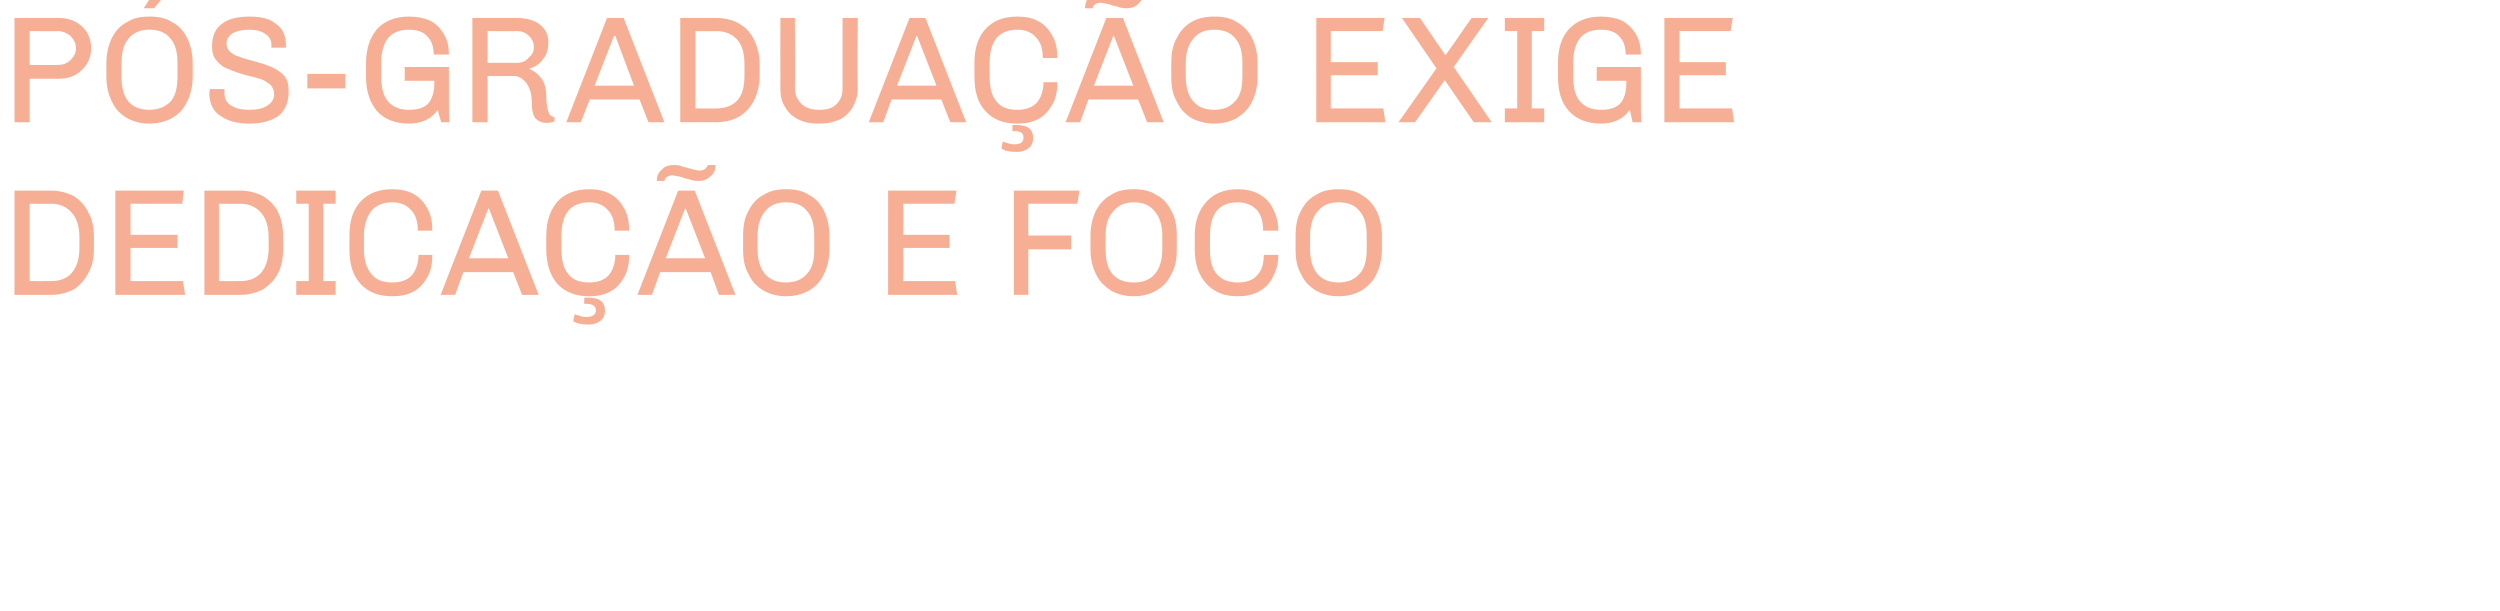 <?xml version="1.0" standalone="no"?><!DOCTYPE svg PUBLIC "-//W3C//DTD SVG 1.1//EN" "http://www.w3.org/Graphics/SVG/1.1/DTD/svg11.dtd"><svg xmlns="http://www.w3.org/2000/svg" version="1.1" width="362px" height="88.5px" viewBox="0 0 362 88.5"><desc>P s-gradua o exige dedica o e foco</desc><defs/><g id="Polygon60937"><path d="m7.4 27.6c1.2 0 2.3.3 3.3.8c.9.6 1.6 1.3 2.1 2.4c.6 1 .8 2.2.8 3.6v1.5c0 1.4-.2 2.6-.8 3.6c-.5 1-1.2 1.8-2.1 2.4c-1 .5-2.1.8-3.3.8c-.03-.02-5.3 0-5.3 0V27.6h5.3s-.03-.01 0 0zm-3.1 1.9v11.2s3.07.02 3.1 0c1.3 0 2.3-.4 3-1.2c.7-.8 1.1-2 1.1-3.6v-1.5c0-1.6-.4-2.8-1.1-3.6c-.7-.8-1.7-1.3-3-1.3c-.03.05-3.1 0-3.1 0zm22.3-1.9l-.2 1.9h-7.5v4.5h6.8v1.9h-6.8v4.8h7.6l.3 2H16.7V27.6h9.9zm8.2 0c1.2 0 2.3.3 3.3.8c.9.6 1.7 1.3 2.2 2.4c.5 1 .7 2.2.7 3.6v1.5c0 1.4-.2 2.6-.7 3.6c-.5 1-1.3 1.8-2.2 2.4c-1 .5-2.1.8-3.3.8c-.01-.02-5.2 0-5.2 0V27.6h5.2s-.01-.01 0 0zm-3.1 1.9v11.2s3.09.02 3.1 0c1.3 0 2.3-.4 3-1.2c.7-.8 1.1-2 1.1-3.6v-1.5c0-1.6-.4-2.8-1.1-3.6c-.7-.8-1.7-1.3-3-1.3c-.01.05-3.1 0-3.1 0zm16.9-1.9v1.9h-1.8v11.2h1.8v2h-5.7v-2h1.8V29.5h-1.8v-1.9h5.7zm8.2-.2c1.2 0 2.2.2 3.1.7c.9.5 1.5 1.2 2 2.1c.5.9.7 1.9.7 3.2h-2.1c0-1.3-.3-2.3-1-3c-.6-.7-1.5-1.1-2.7-1.1c-1.3 0-2.3.4-3 1.2c-.7.9-1.1 2.1-1.1 3.6v2c0 1.6.4 2.8 1.1 3.6c.6.8 1.6 1.2 3 1.2c1.2 0 2.1-.3 2.8-1c.6-.7 1-1.7 1-3h2c0 1.3-.2 2.3-.7 3.2c-.5.9-1.1 1.6-2 2.1c-.9.5-1.9.7-3.1.7c-2 0-3.5-.6-4.6-1.8c-1.1-1.2-1.6-2.8-1.6-5v-2c0-2.1.5-3.7 1.6-4.9c1.1-1.2 2.6-1.8 4.6-1.8zm15.3.2L78 42.7h-2.4l-1.3-3.3h-7.2l-1.2 3.3h-2.1l5.9-15.1h2.4zm-1.3 2.6h-.1l-2.8 7.2h5.7l-2.8-7.2zm14.5-2.8c1.2 0 2.2.2 3.1.7c.9.5 1.5 1.2 2 2.1c.5.9.7 1.9.7 3.2H89c0-1.3-.3-2.3-1-3c-.6-.7-1.5-1.1-2.7-1.1c-1.3 0-2.3.4-3 1.2c-.7.9-1 2.1-1 3.6v2c0 1.6.3 2.8 1 3.6c.6.8 1.6 1.2 3 1.2c1.2 0 2.1-.3 2.8-1c.6-.7 1-1.7 1-3h2c0 1.3-.2 2.3-.7 3.2c-.5.9-1.1 1.6-2 2.1c-.9.5-1.9.7-3.1.7c-1.9 0-3.5-.6-4.6-1.8c-1-1.2-1.6-2.8-1.6-5v-2c0-2.1.6-3.7 1.6-4.9c1.1-1.2 2.7-1.8 4.6-1.8zm-.1 15.7c1.6 0 2.4.6 2.4 1.9c0 .6-.2 1.1-.7 1.5c-.4.3-1 .5-1.6.5c-.9 0-1.7-.1-2.3-.5l.2-1c.6.2 1.1.4 1.6.4c1 0 1.5-.3 1.5-1c0-.3-.2-.5-.4-.7c-.2-.1-.5-.2-.8-.2h-.5v-.9h.6s-.02-.05 0 0zm18.4-19.2c0 .7-.2 1.2-.7 1.6c-.5.5-1 .7-1.8.7c-.5 0-1-.1-1.5-.3c-.2 0-.3 0-.4-.1c-.1 0-.2 0-.3-.1c-.4-.1-.7-.2-.9-.2c-.1 0-.4-.1-.6-.1c-.7 0-1.1.3-1.2.8h-1.1c0-.6.2-1.2.7-1.6c.4-.5 1-.7 1.7-.7c.4 0 .7 0 1 .1c.2.1.6.2 1 .3c.8.2 1.4.4 1.8.4c.6 0 1-.3 1.2-.8c-.02-.01 1.1 0 1.1 0c0 0-.02-.01 0 0zm-3 3.7l5.9 15.1h-2.4l-1.2-3.3h-7.3l-1.2 3.3h-2.1l5.9-15.1h2.4zm-1.3 2.6h-.1l-2.8 7.2h5.7l-2.8-7.2zm14.5-2.8c1.3 0 2.4.2 3.3.8c1 .5 1.7 1.3 2.2 2.3c.5 1 .8 2.3.8 3.6v2c0 1.4-.3 2.6-.8 3.6c-.5 1.1-1.2 1.8-2.2 2.4c-.9.5-2 .8-3.3.8c-1.2 0-2.3-.3-3.2-.8c-1-.6-1.7-1.3-2.2-2.4c-.6-1-.8-2.2-.8-3.6v-2c0-1.3.2-2.6.8-3.6c.5-1 1.2-1.8 2.2-2.3c.9-.6 2-.8 3.2-.8zm0 1.9c-1.3 0-2.3.4-3 1.3c-.7.8-1.1 2-1.1 3.5v2c0 1.6.4 2.8 1.1 3.6c.7.8 1.7 1.2 3 1.2c1.3 0 2.3-.4 3-1.2c.8-.8 1.1-2 1.1-3.6v-2c0-1.5-.3-2.7-1-3.5c-.7-.9-1.7-1.3-3.1-1.3zm24.7-1.7l-.3 1.9h-7.4v4.5h6.7v1.9h-6.7v4.8h7.5l.3 2h-10V27.6h9.9zm17.8 0l-.3 1.9h-7.1v4.6h6.2v2h-6.2v6.6h-2.1V27.6h9.5zm7.9-.2c1.2 0 2.3.2 3.2.8c1 .5 1.7 1.3 2.2 2.3c.6 1 .8 2.3.8 3.6v2c0 1.4-.2 2.6-.8 3.6c-.5 1.1-1.2 1.8-2.2 2.4c-.9.5-2 .8-3.2.8c-1.3 0-2.4-.3-3.3-.8c-.9-.6-1.7-1.3-2.2-2.4c-.5-1-.8-2.2-.8-3.6v-2c0-1.3.3-2.6.8-3.6c.5-1 1.3-1.8 2.2-2.3c.9-.6 2-.8 3.3-.8zm0 1.9c-1.3 0-2.3.4-3 1.3c-.8.8-1.1 2-1.1 3.5v2c0 1.6.3 2.8 1 3.6c.7.8 1.7 1.2 3.1 1.2c1.3 0 2.3-.4 3-1.2c.7-.8 1.1-2 1.1-3.6v-2c0-1.5-.4-2.7-1.1-3.5c-.7-.9-1.7-1.3-3-1.3zm15-1.9c1.2 0 2.2.2 3.1.7c.9.5 1.6 1.2 2 2.1c.5.9.8 1.9.8 3.2h-2.2c0-1.3-.3-2.3-.9-3c-.7-.7-1.6-1.1-2.8-1.1c-1.3 0-2.3.4-3 1.2c-.7.9-1 2.1-1 3.6v2c0 1.6.3 2.8 1 3.6c.7.8 1.7 1.2 3 1.2c1.2 0 2.2-.3 2.8-1c.7-.7 1-1.7 1-3h2.1c0 1.3-.3 2.3-.8 3.2c-.4.9-1.1 1.6-2 2.1c-.9.5-1.9.7-3.1.7c-1.9 0-3.4-.6-4.5-1.8c-1.1-1.2-1.7-2.8-1.7-5v-2c0-2.1.6-3.7 1.7-4.9c1.1-1.2 2.6-1.8 4.5-1.8zm14.6 0c1.3 0 2.4.2 3.3.8c.9.5 1.7 1.3 2.2 2.3c.5 1 .8 2.3.8 3.6v2c0 1.4-.3 2.6-.8 3.6c-.5 1.1-1.3 1.8-2.2 2.4c-.9.5-2 .8-3.3.8c-1.2 0-2.3-.3-3.2-.8c-1-.6-1.7-1.3-2.2-2.4c-.6-1-.8-2.2-.8-3.6v-2c0-1.3.2-2.6.8-3.6c.5-1 1.2-1.8 2.2-2.3c.9-.6 2-.8 3.2-.8zm0 1.9c-1.3 0-2.3.4-3 1.3c-.7.8-1.1 2-1.1 3.5v2c0 1.6.4 2.8 1.1 3.6c.7.8 1.7 1.2 3 1.2c1.3 0 2.3-.4 3-1.2c.8-.8 1.1-2 1.1-3.6v-2c0-1.5-.3-2.7-1-3.5c-.7-.9-1.7-1.3-3.1-1.3z" stroke="none" fill="#f6af94"/></g><g id="Polygon60936"><path d="m8.6 2.6c.9 0 1.7.2 2.4.6c.6.3 1.2.9 1.6 1.5c.4.7.6 1.5.6 2.3c0 .8-.2 1.6-.6 2.2c-.4.7-1 1.2-1.6 1.6c-.7.4-1.5.6-2.4.6H4.3v6.3H2.1V2.6h6.5s.05-.01 0 0zM4.3 4.5v4.9s4.15.03 4.1 0c.7 0 1.3-.2 1.8-.7c.5-.5.8-1 .8-1.7c0-.7-.3-1.3-.8-1.8c-.5-.4-1.1-.7-1.8-.7c.05.05-4.1 0-4.1 0zM24.8-2l.1.1l-2.6 3.1h-1.5L22.9-2h1.9zm-3.2 4.4c1.3 0 2.4.2 3.3.8c1 .5 1.7 1.3 2.2 2.3c.5 1 .8 2.3.8 3.6v2c0 1.4-.3 2.6-.8 3.6c-.5 1.1-1.2 1.8-2.2 2.4c-.9.5-2 .8-3.3.8c-1.2 0-2.3-.3-3.2-.8c-1-.6-1.7-1.3-2.2-2.4c-.5-1-.8-2.2-.8-3.6v-2c0-1.3.3-2.6.8-3.6c.5-1 1.2-1.8 2.2-2.3c.9-.6 2-.8 3.2-.8zm0 1.9c-1.2 0-2.3.4-3 1.3c-.7.8-1 2-1 3.5v2c0 1.6.3 2.8 1 3.6c.7.8 1.7 1.2 3 1.2c1.3 0 2.3-.4 3.1-1.2c.7-.8 1-2 1-3.6v-2c0-1.5-.3-2.7-1-3.5c-.7-.9-1.7-1.3-3.1-1.3zm14.5-1.9c1.7 0 3 .3 3.9 1.1c1 .7 1.4 1.7 1.4 3.1c.03-.01 0 .3 0 .3h-2.1s-.03-.37 0-.4c0-.7-.3-1.2-.9-1.6c-.6-.4-1.3-.6-2.3-.6c-1 0-1.8.2-2.4.5c-.6.4-.9.9-.9 1.5c0 .5.2.9.5 1.2c.4.3.8.6 1.3.7c.5.2 1.1.4 2 .6c1.1.3 2 .6 2.7.9c.7.3 1.3.7 1.8 1.2c.5.6.7 1.3.7 2.3c0 1.6-.5 2.8-1.5 3.6c-1 .7-2.4 1.1-4.2 1.1c-1.8 0-3.2-.4-4.3-1.2c-1-.7-1.5-1.8-1.5-3.3c.04-.01.1-.5.1-.5h2.1v.5c0 .9.3 1.5 1 1.9c.6.4 1.5.6 2.6.6c1.1 0 2-.2 2.6-.6c.6-.4 1-.9 1-1.6c0-.6-.2-1-.5-1.4c-.4-.3-.8-.6-1.3-.8c-.6-.2-1.3-.4-2.2-.6c-1.1-.3-2-.6-2.6-.9c-.7-.2-1.2-.6-1.7-1.2c-.5-.5-.7-1.2-.7-2.1c0-1.5.5-2.6 1.5-3.3c.9-.7 2.3-1 3.9-1zM50 10.7v2.1h-5.5v-2.1h5.5zm9.2-8.3c1.2 0 2.2.2 3.1.6c.9.5 1.5 1.1 2 2c.5.8.7 1.8.7 2.9h-2.2c0-1.1-.3-2-.9-2.6c-.6-.7-1.5-1-2.7-1c-1.3 0-2.3.4-3 1.2c-.7.9-1 2.1-1 3.6v2c0 1.6.3 2.8 1 3.6c.7.8 1.7 1.2 3 1.2c1.3 0 2.2-.3 2.8-.9c.6-.7.9-1.7.9-3.1c-.02.04 0-.2 0-.2h-4.3v-2h6.4v5.2c0 1.2 0 2.1.1 2.8h-1.2c-.2-.6-.4-1.2-.5-1.8c-.9 1.3-2.3 2-4.2 2c-1.9 0-3.5-.6-4.6-1.8c-1-1.2-1.6-2.8-1.6-5v-2c0-2.1.6-3.7 1.6-4.9c1.1-1.2 2.7-1.8 4.6-1.8zm15.6.2c1.4 0 2.5.3 3.3.9c.9.7 1.3 1.5 1.3 2.6c0 1-.2 1.8-.8 2.5c-.5.7-1.1 1.1-1.9 1.3v.1c.7.3 1.3.8 1.8 1.5c.4.6.6 1.5.6 2.4c0 .8.1 1.5.2 1.9c.1.4.2.7.3.8c.2.2.4.3.7.4v.6c-.4.1-.7.2-1.1.2c-.7 0-1.2-.2-1.6-.6c-.4-.4-.6-1.2-.6-2.4c0-1.2-.3-2.1-.8-2.8c-.5-.6-1.1-1-1.8-1c0 .04-3.8 0-3.8 0v6.7h-2.2V2.6h6.4s.04-.01 0 0zm-4.2 1.9v4.6s4.26-.02 4.3 0c.6 0 1.2-.2 1.6-.7c.5-.4.8-.9.8-1.5v-.1c0-.7-.3-1.2-.7-1.6c-.4-.4-1-.7-1.7-.7c-.04.05-4.3 0-4.3 0zm19.7-1.9l5.9 15.1h-2.3l-1.3-3.3h-7.2l-1.3 3.3H82l5.9-15.1h2.4zm-1.2 2.6h-.2l-2.8 7.2h5.7l-2.7-7.2zm14.6-2.6c1.3 0 2.4.3 3.3.8c1 .6 1.7 1.3 2.2 2.4c.5 1 .8 2.2.8 3.6v1.5c0 1.4-.3 2.6-.8 3.6c-.5 1-1.2 1.8-2.2 2.4c-.9.5-2 .8-3.3.8c.04-.02-5.2 0-5.2 0V2.6h5.2s.04-.01 0 0zm-3 1.9v11.2s3.04.02 3 0c1.3 0 2.4-.4 3.1-1.2c.7-.8 1-2 1-3.6V9.4c0-1.6-.3-2.8-1-3.6c-.7-.8-1.7-1.3-3.1-1.3c.04.05-3 0-3 0zm23.5 8.4c0 1-.3 1.8-.7 2.6c-.5.8-1.1 1.4-1.9 1.8c-.9.4-1.8.6-2.9.6h-.3c-1.1 0-2-.2-2.8-.6c-.8-.4-1.5-1-1.9-1.8c-.5-.7-.7-1.6-.7-2.6c-.02-.04 0-10.3 0-10.3h2.1s.04 10.22 0 10.2c0 1 .4 1.7 1 2.3c.7.6 1.5.8 2.5.8c1.1 0 1.9-.2 2.5-.8c.6-.6.9-1.3.9-2.3V2.6h2.2s-.04 10.26 0 10.3zM134 2.6l5.9 15.1h-2.3l-1.3-3.3h-7.2l-1.2 3.3h-2.1l5.9-15.1h2.3zm-1.2 2.6h-.1l-2.8 7.2h5.7l-2.8-7.2zm14.5-2.8c1.2 0 2.2.2 3.1.7c.9.5 1.5 1.2 2 2.1c.5.9.7 1.9.7 3.2H151c0-1.3-.3-2.3-1-3c-.6-.7-1.5-1.1-2.7-1.1c-1.3 0-2.3.4-3 1.2c-.7.9-1 2.1-1 3.6v2c0 1.6.3 2.8 1 3.6c.6.8 1.6 1.2 3 1.2c1.2 0 2.1-.3 2.8-1c.6-.7 1-1.7 1-3h2c0 1.3-.2 2.3-.7 3.2c-.5.9-1.1 1.6-2 2.1c-.9.5-1.9.7-3.1.7c-2 0-3.5-.6-4.6-1.8c-1.1-1.2-1.6-2.8-1.6-5v-2c0-2.1.5-3.7 1.6-4.9c1.1-1.2 2.6-1.8 4.6-1.8zm-.1 15.7c1.6 0 2.4.6 2.4 1.9c0 .6-.2 1.1-.7 1.5c-.4.3-1 .5-1.6.5c-1 0-1.7-.1-2.3-.5l.2-1c.6.2 1.1.4 1.6.4c1 0 1.4-.3 1.4-1c0-.3-.1-.5-.3-.7c-.2-.1-.5-.2-.8-.2h-.5v-.9h.6s-.03-.05 0 0zm18.4-19.2c0 .7-.3 1.2-.7 1.6c-.5.5-1.1.7-1.8.7c-.5 0-1-.1-1.5-.3c-.2 0-.3 0-.4-.1c-.1 0-.2 0-.3-.1c-.4-.1-.7-.2-.9-.2c-.2 0-.4-.1-.6-.1c-.7 0-1.1.3-1.2.8h-1.1c0-.6.2-1.2.6-1.6c.5-.5 1.1-.7 1.8-.7c.4 0 .7 0 .9.1c.3.1.7.2 1.1.3c.8.2 1.4.4 1.8.4c.6 0 1-.3 1.2-.8c-.03-.01 1.1 0 1.1 0c0 0-.03-.01 0 0zm-3 3.7l5.9 15.1h-2.4l-1.3-3.3h-7.2l-1.2 3.3h-2.1l5.9-15.1h2.4zm-1.3 2.6h-.1l-2.8 7.2h5.7l-2.8-7.2zm14.5-2.8c1.3 0 2.4.2 3.3.8c.9.5 1.7 1.3 2.2 2.3c.5 1 .8 2.3.8 3.6v2c0 1.4-.3 2.6-.8 3.6c-.5 1.1-1.3 1.8-2.2 2.4c-.9.5-2 .8-3.3.8c-1.2 0-2.3-.3-3.3-.8c-.9-.6-1.6-1.3-2.1-2.4c-.6-1-.8-2.2-.8-3.6v-2c0-1.3.2-2.6.8-3.6c.5-1 1.2-1.8 2.1-2.3c1-.6 2.1-.8 3.3-.8zm0 1.9c-1.3 0-2.3.4-3 1.3c-.7.8-1.1 2-1.1 3.5v2c0 1.6.4 2.8 1.1 3.6c.7.8 1.7 1.2 3 1.2c1.3 0 2.3-.4 3-1.2c.8-.8 1.1-2 1.1-3.6v-2c0-1.5-.3-2.7-1-3.5c-.7-.9-1.7-1.3-3.1-1.3zm24.7-1.7l-.3 1.9h-7.5v4.5h6.8v1.9h-6.8v4.8h7.6l.3 2h-10V2.6h9.9zm10 7.1l5.5 8h-2.6l-4.2-6.1l-4.3 6.1h-2.4l5.5-7.8l-5-7.3h2.6l3.7 5.4c.8-1.1 1.7-2.4 2.6-3.7c-.04.03.9-1.3.9-1.3l.3-.4h2.4l-5 7.1zm13.1-7.1v1.9h-1.8v11.2h1.8v2h-5.7v-2h1.8V4.5h-1.8V2.6h5.7zm8.2-.2c1.2 0 2.2.2 3.1.6c.8.5 1.5 1.1 2 2c.5.8.7 1.8.7 2.9h-2.2c0-1.1-.3-2-.9-2.6c-.6-.7-1.5-1-2.7-1c-1.3 0-2.3.4-3 1.2c-.7.9-1 2.1-1 3.6v2c0 1.6.3 2.8 1 3.6c.7.8 1.7 1.2 3 1.2c1.3 0 2.2-.3 2.8-.9c.6-.7.9-1.7.9-3.1c-.02.04 0-.2 0-.2h-4.3v-2h6.4v5.2c0 1.2 0 2.1.1 2.8h-1.3c-.1-.6-.3-1.2-.4-1.8c-.9 1.3-2.3 2-4.2 2c-1.9 0-3.5-.6-4.6-1.8c-1.1-1.2-1.6-2.8-1.6-5v-2c0-2.1.5-3.7 1.6-4.9c1.1-1.2 2.7-1.8 4.6-1.8zm19.1.2l-.3 1.9h-7.4v4.5h6.7v1.9h-6.7v4.8h7.6l.3 2H241V2.6h9.9z" stroke="none" fill="#f6af94"/></g></svg>